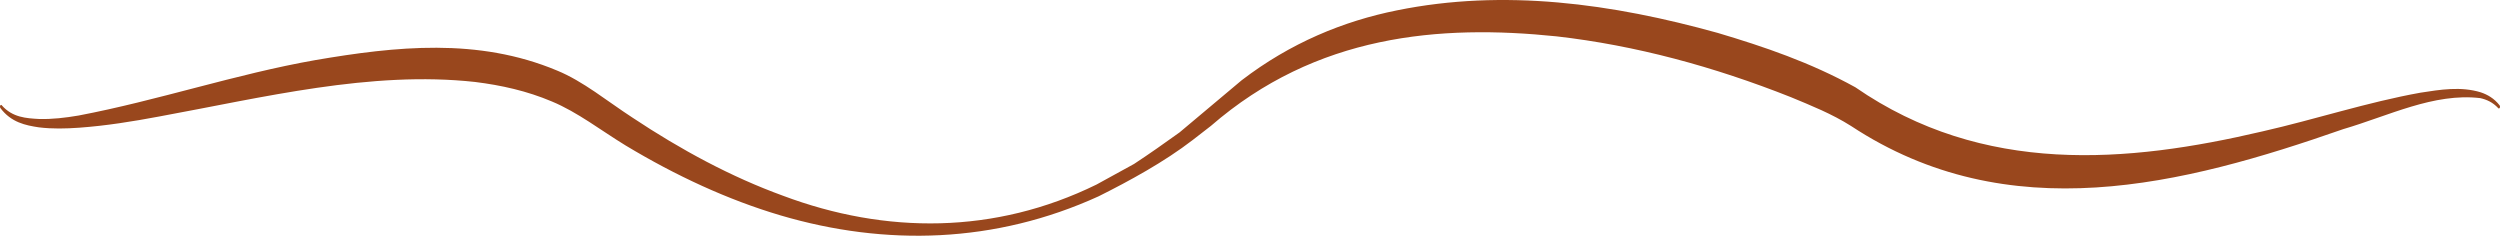<svg width="350" height="33" viewBox="0 0 350 33" fill="none" xmlns="http://www.w3.org/2000/svg">
<path d="M0.247 14.743C1.747 16.457 3.688 16.558 5.473 16.659C7.309 16.709 9.157 16.488 10.998 16.175C22.098 14.067 33.023 10.366 44.172 8.409C55.384 6.493 66.919 5.242 77.975 9.871C81.639 11.364 85.036 14.188 88.533 16.457C95.364 20.996 102.395 24.778 109.612 27.4C124.021 32.806 139.302 32.806 153.512 25.837L158.769 22.952C160.909 21.55 163.031 20.048 165.14 18.535C167.355 16.669 171.561 13.139 173.826 11.243C180.669 5.998 188.086 2.953 195.577 1.45C210.54 -1.596 225.683 0.492 240.478 4.607C246.992 6.543 253.457 8.742 259.753 12.221C277.665 24.596 297.842 22.831 316.75 18.394C324.129 16.719 331.433 14.309 338.855 12.978C341.649 12.544 344.517 12.07 347.311 12.927C348.238 13.24 349.177 13.764 349.942 14.743C350.011 14.833 350.023 14.985 349.967 15.096C349.918 15.197 349.824 15.217 349.756 15.146C349.009 14.329 348.12 13.926 347.217 13.734C340.734 12.978 334.388 16.225 328.048 18.081C305.576 25.928 281.187 32.15 259.162 17.647C256.462 15.933 253.544 14.773 250.701 13.593C239.95 9.327 228.968 6.351 217.931 5.091C201.537 3.396 184.266 4.839 169.526 17.627L166.988 19.594C163.019 22.66 158.035 25.373 153.811 27.481C139.351 34.077 124.003 34.5 109.27 30.153C101.884 27.965 94.636 24.606 87.593 20.37C84.153 18.273 80.843 15.691 77.265 14.208C73.775 12.726 70.154 11.929 66.508 11.475C51.912 9.871 36.769 13.664 22.253 16.316C18.551 17.012 14.831 17.607 11.085 17.879C9.213 18.01 7.334 18.061 5.449 17.829C3.57 17.547 1.566 17.143 0.054 15.126C-0.008 15.035 -0.02 14.874 0.036 14.773C0.092 14.672 0.191 14.662 0.254 14.743H0.247Z" fill="#99471D"/>
</svg>
